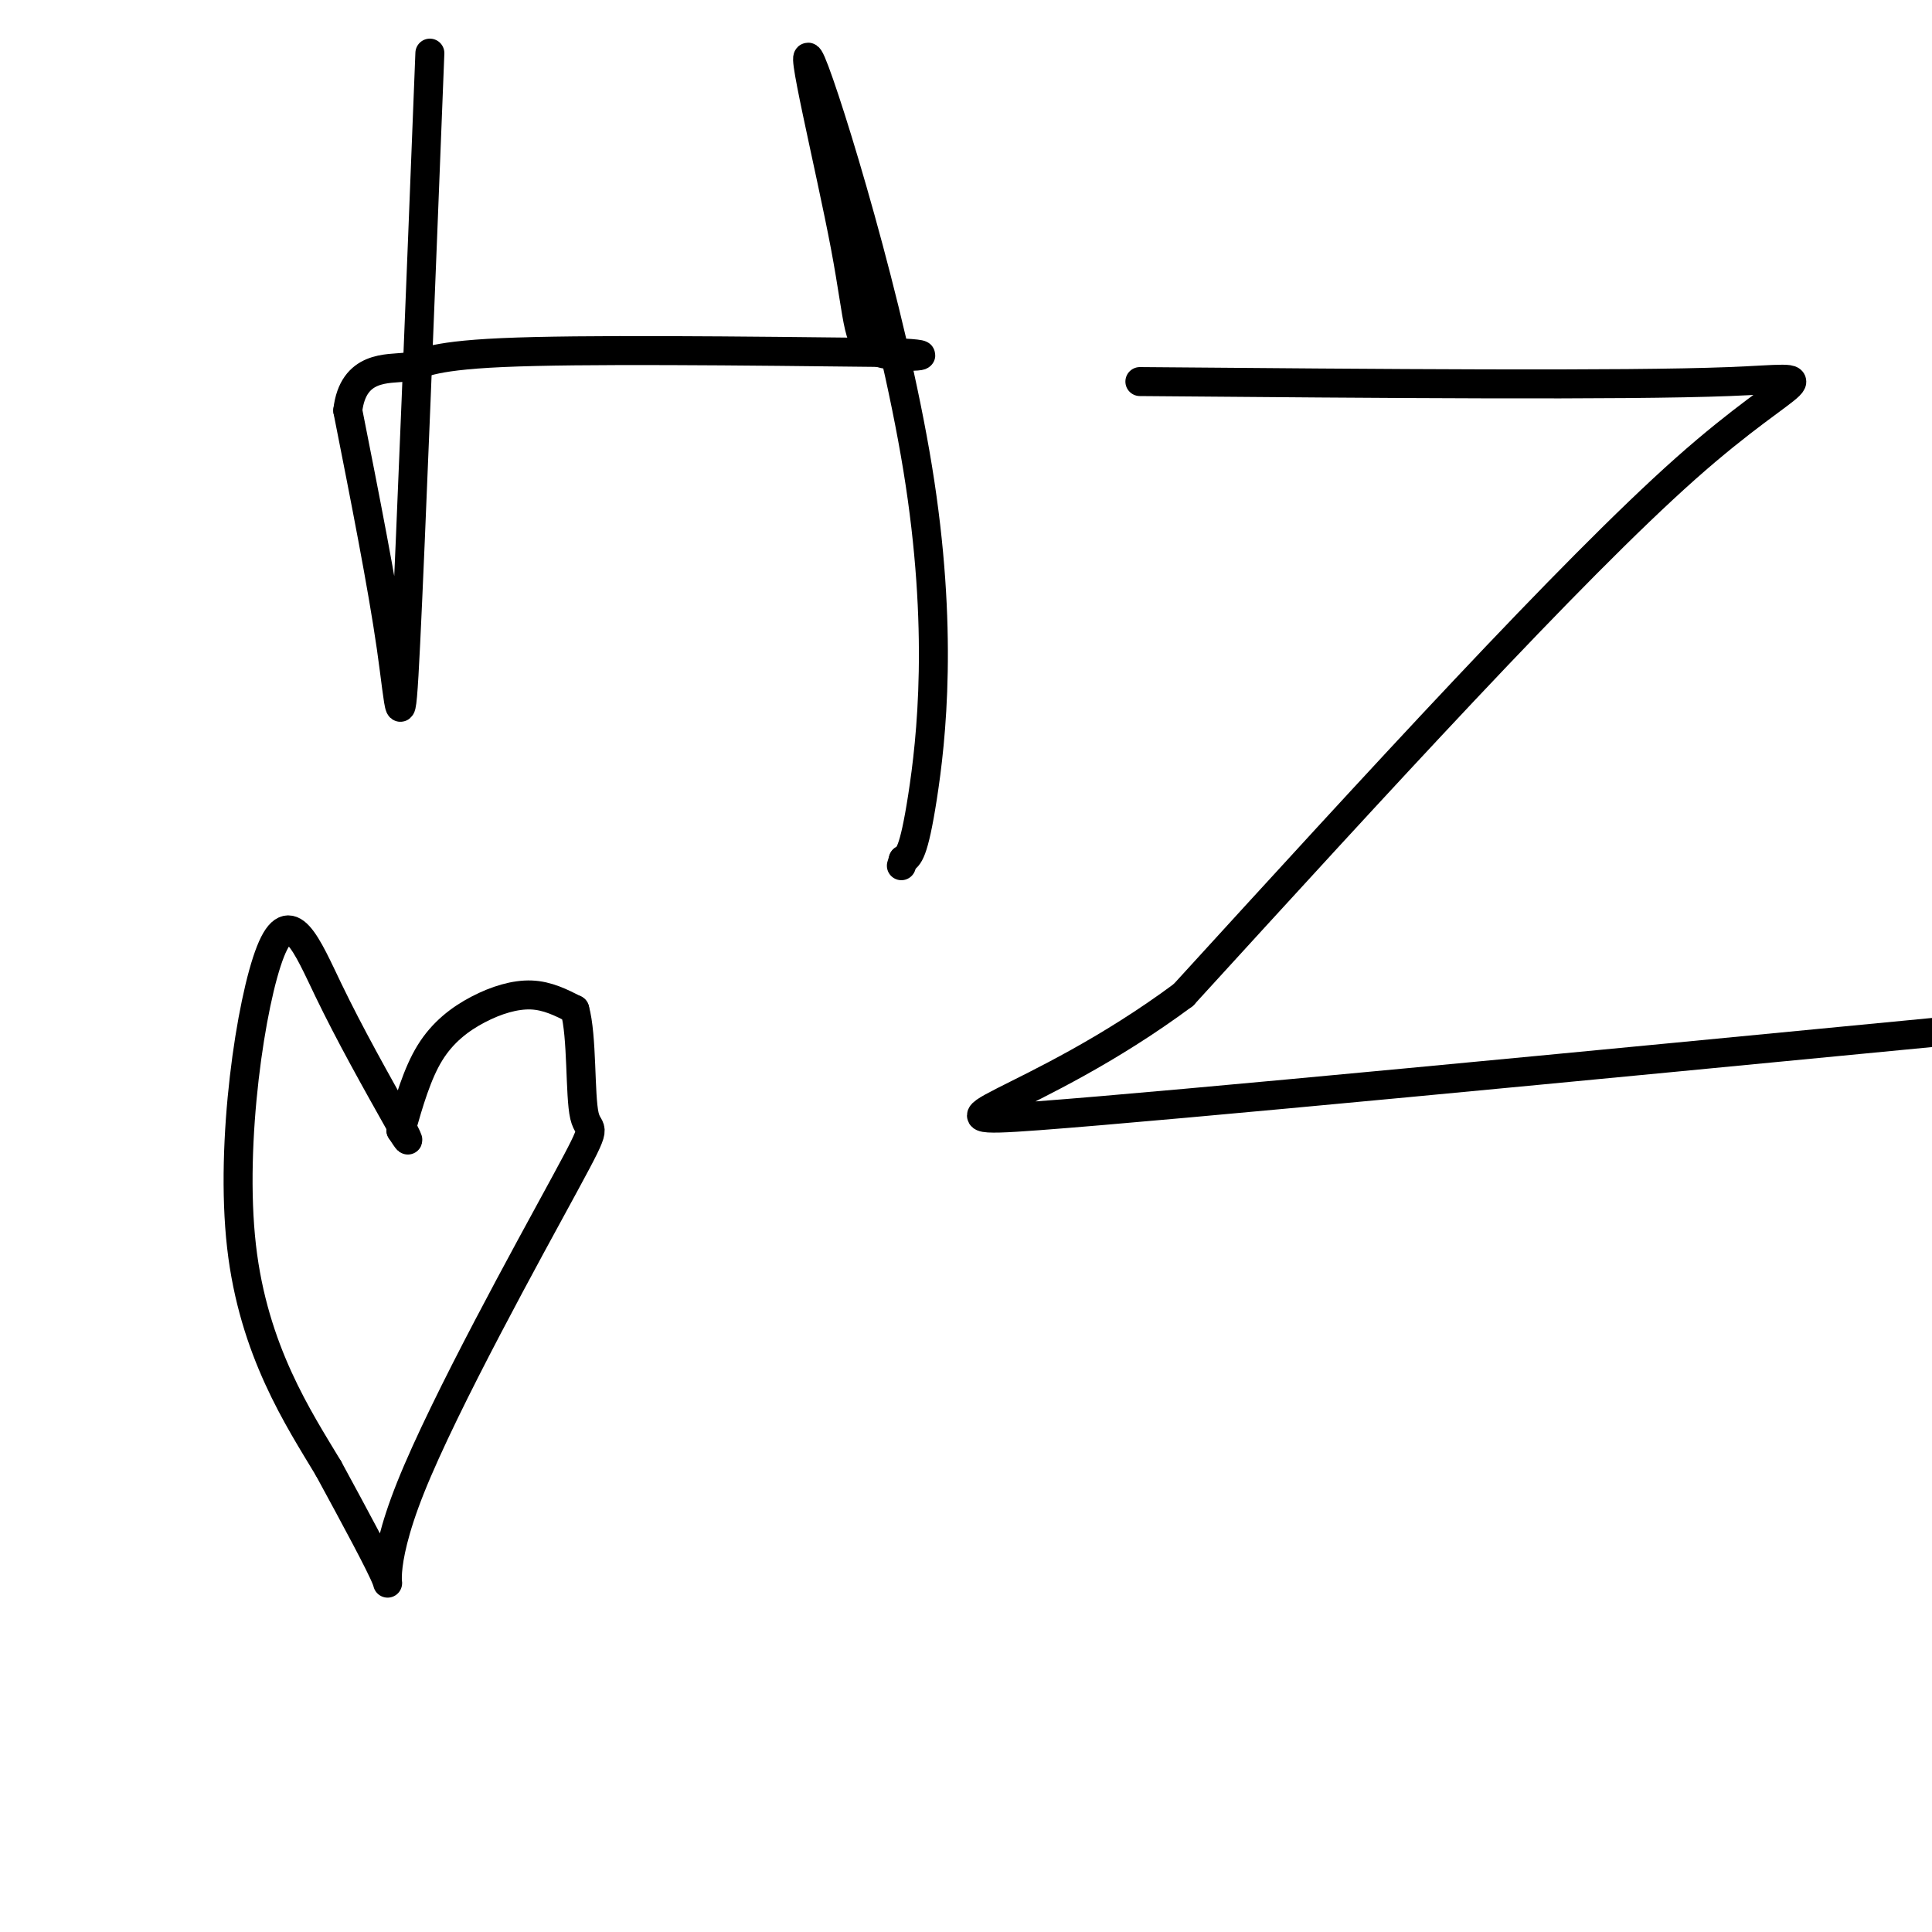 <svg viewBox='0 0 400 400' version='1.1' xmlns='http://www.w3.org/2000/svg' xmlns:xlink='http://www.w3.org/1999/xlink'><g fill='none' stroke='#000000' stroke-width='6' stroke-linecap='round' stroke-linejoin='round'><path d='M83,234c1.679,-5.851 3.357,-11.702 6,-16c2.643,-4.298 6.250,-7.042 10,-9c3.750,-1.958 7.643,-3.131 11,-3c3.357,0.131 6.179,1.565 9,3'/><path d='M119,209c1.579,5.520 1.028,17.819 2,22c0.972,4.181 3.467,0.244 -4,14c-7.467,13.756 -24.895,45.203 -32,63c-7.105,17.797 -3.887,21.942 -5,19c-1.113,-2.942 -6.556,-12.971 -12,-23'/><path d='M68,304c-6.153,-10.241 -15.536,-24.343 -18,-46c-2.464,-21.657 1.990,-50.869 6,-61c4.010,-10.131 7.574,-1.180 12,8c4.426,9.180 9.713,18.590 15,28'/><path d='M83,233c2.500,4.833 1.250,2.917 0,1'/><path d='M89,11c-1.978,50.311 -3.956,100.622 -5,122c-1.044,21.378 -1.156,13.822 -3,1c-1.844,-12.822 -5.422,-30.911 -9,-49'/><path d='M72,85c1.095,-9.440 8.333,-8.542 12,-9c3.667,-0.458 3.762,-2.274 20,-3c16.238,-0.726 48.619,-0.363 81,0'/><path d='M185,73c12.069,0.427 1.740,1.493 -3,0c-4.740,-1.493 -3.892,-5.547 -7,-22c-3.108,-16.453 -10.173,-45.307 -7,-38c3.173,7.307 16.585,50.775 22,84c5.415,33.225 2.833,56.207 1,68c-1.833,11.793 -2.916,12.396 -4,13'/><path d='M187,178c-0.667,2.167 -0.333,1.083 0,0'/><path d='M236,79c50.200,0.422 100.400,0.844 122,0c21.600,-0.844 14.600,-2.956 -9,18c-23.600,20.956 -63.800,64.978 -104,109'/><path d='M245,206c-31.422,23.311 -57.978,27.089 -30,25c27.978,-2.089 110.489,-10.044 193,-18'/></g>
</svg>